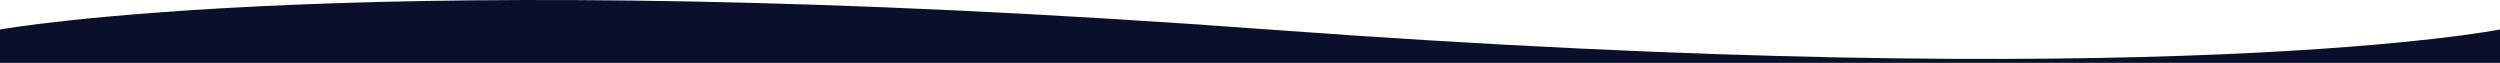 <svg xmlns="http://www.w3.org/2000/svg" width="1440" height="36.223" viewBox="0 0 1440 36.223">
  <path id="BG_curve_01" d="M0,32.913s213.3-38.188,730.573,0,709.427,0,709.427,0v19.25H0Z" transform="translate(0 -15.94)" fill="#09102b"/>
</svg>
